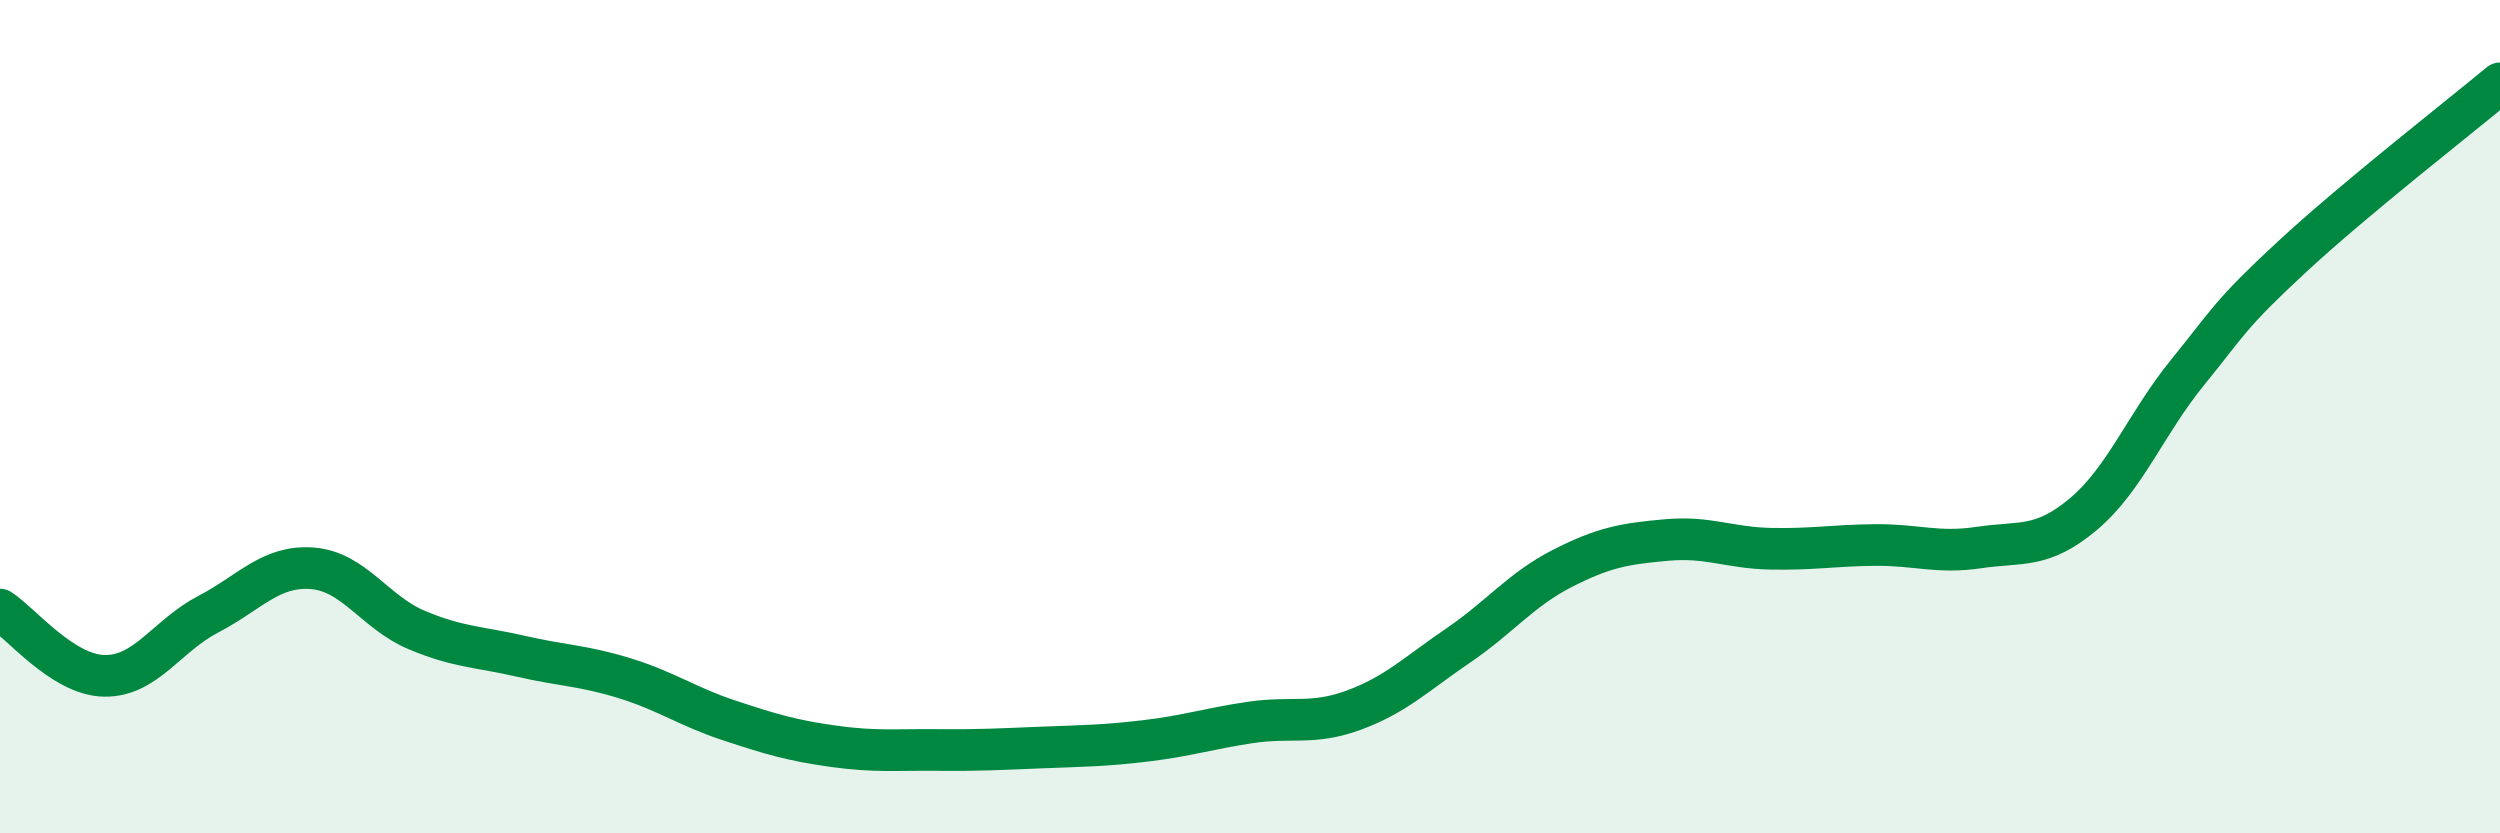 
    <svg width="60" height="20" viewBox="0 0 60 20" xmlns="http://www.w3.org/2000/svg">
      <path
        d="M 0,14.63 C 0.5,14.95 1.5,16.2 2.5,16.22 C 3.5,16.24 4,15.26 5,14.74 C 6,14.22 6.5,13.56 7.5,13.64 C 8.5,13.72 9,14.7 10,15.12 C 11,15.54 11.5,15.52 12.5,15.75 C 13.5,15.98 14,15.97 15,16.28 C 16,16.59 16.5,16.96 17.5,17.29 C 18.5,17.62 19,17.77 20,17.91 C 21,18.05 21.5,17.99 22.5,18 C 23.5,18.01 24,17.98 25,17.94 C 26,17.9 26.5,17.9 27.5,17.78 C 28.5,17.66 29,17.49 30,17.34 C 31,17.19 31.5,17.41 32.5,17.04 C 33.5,16.67 34,16.17 35,15.49 C 36,14.81 36.5,14.15 37.5,13.64 C 38.5,13.13 39,13.05 40,12.96 C 41,12.87 41.5,13.15 42.5,13.17 C 43.5,13.19 44,13.09 45,13.08 C 46,13.07 46.5,13.29 47.5,13.14 C 48.5,12.99 49,13.18 50,12.34 C 51,11.5 51.5,10.17 52.5,8.94 C 53.5,7.71 53.5,7.56 55,6.17 C 56.5,4.78 59,2.83 60,2L60 20L0 20Z"
        fill="#008740"
        opacity="0.1"
        stroke-linecap="round"
        stroke-linejoin="round"
      />
      <path
        d="M 0,14.63 C 0.5,14.95 1.5,16.2 2.5,16.22 C 3.5,16.24 4,15.26 5,14.74 C 6,14.22 6.5,13.56 7.5,13.64 C 8.5,13.72 9,14.7 10,15.12 C 11,15.54 11.5,15.52 12.5,15.75 C 13.5,15.98 14,15.97 15,16.28 C 16,16.59 16.5,16.96 17.5,17.29 C 18.5,17.62 19,17.77 20,17.91 C 21,18.05 21.5,17.99 22.5,18 C 23.5,18.01 24,17.98 25,17.94 C 26,17.9 26.5,17.9 27.5,17.78 C 28.5,17.66 29,17.49 30,17.34 C 31,17.19 31.5,17.41 32.5,17.04 C 33.5,16.67 34,16.17 35,15.49 C 36,14.81 36.5,14.15 37.5,13.64 C 38.5,13.13 39,13.05 40,12.96 C 41,12.87 41.5,13.15 42.5,13.17 C 43.5,13.19 44,13.09 45,13.08 C 46,13.07 46.5,13.29 47.5,13.14 C 48.5,12.99 49,13.18 50,12.34 C 51,11.5 51.5,10.17 52.5,8.94 C 53.5,7.71 53.5,7.56 55,6.17 C 56.5,4.78 59,2.83 60,2"
        stroke="#008740"
        stroke-width="1"
        fill="none"
        stroke-linecap="round"
        stroke-linejoin="round"
      />
    </svg>
  